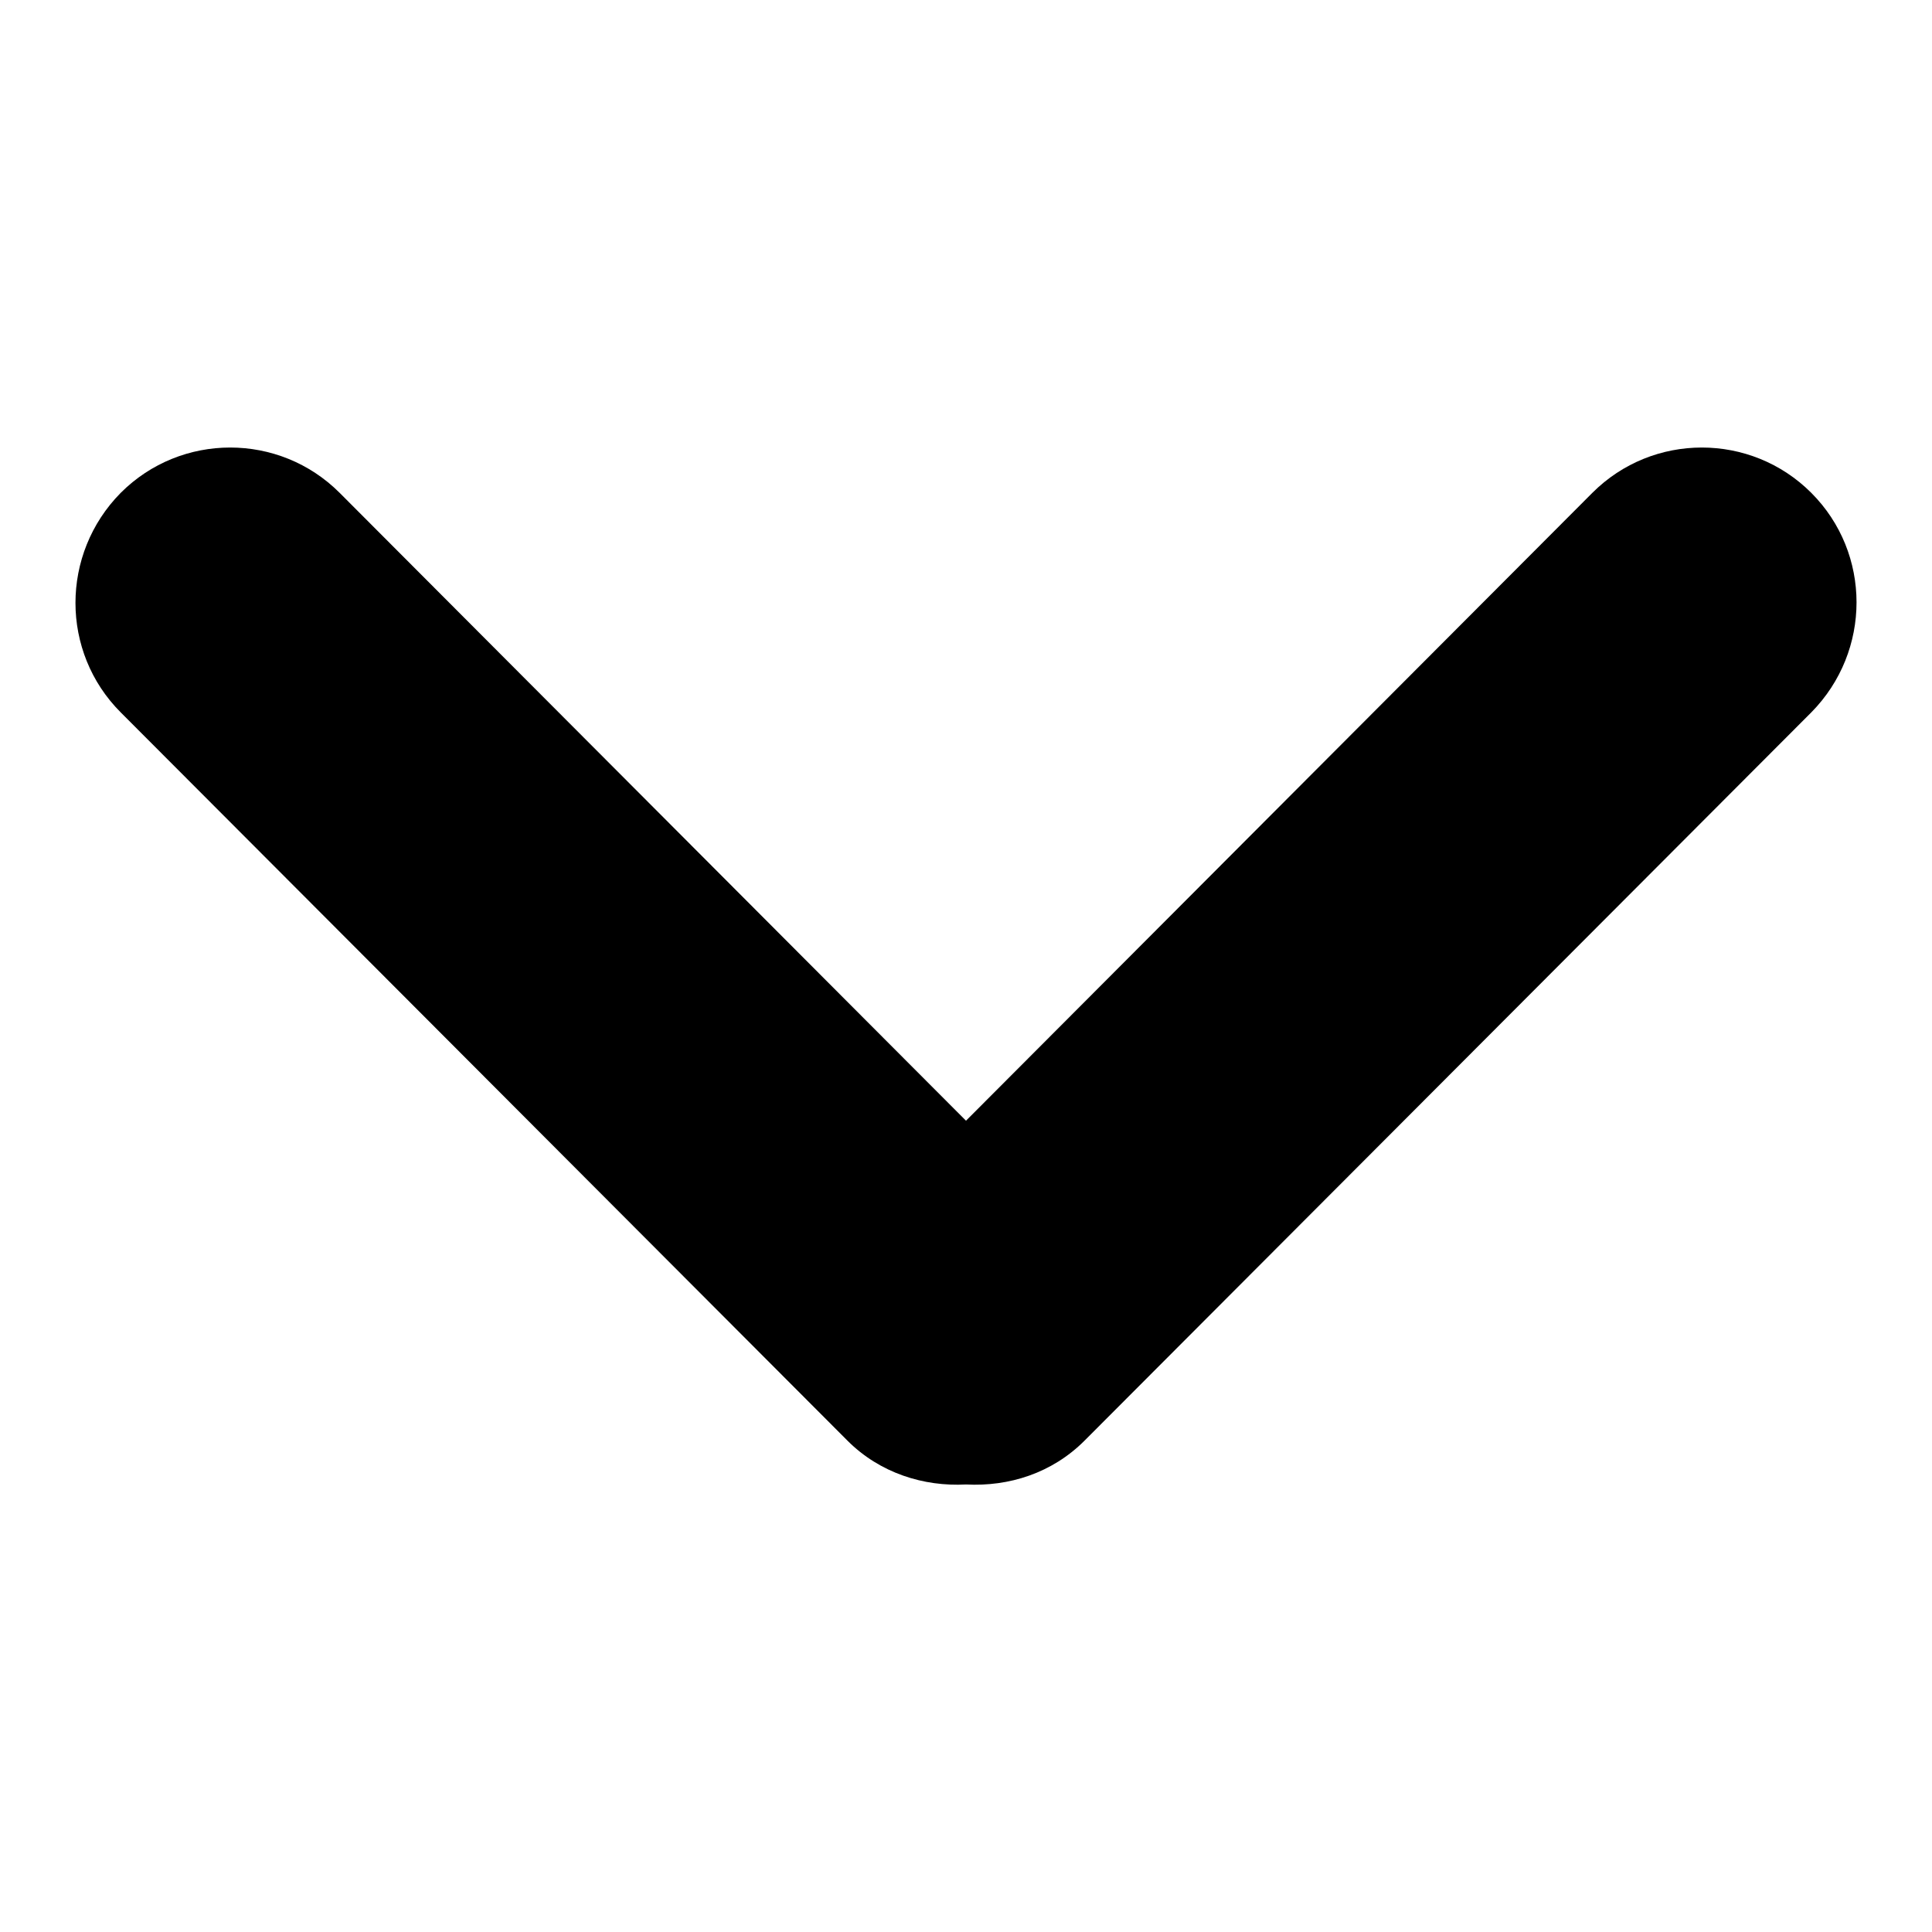 <?xml version="1.0" encoding="utf-8"?>
<!-- Svg Vector Icons : http://www.onlinewebfonts.com/icon -->
<!DOCTYPE svg PUBLIC "-//W3C//DTD SVG 1.1//EN" "http://www.w3.org/Graphics/SVG/1.1/DTD/svg11.dtd">
<svg version="1.1" xmlns="http://www.w3.org/2000/svg" xmlns:xlink="http://www.w3.org/1999/xlink" x="0px" y="0px" viewBox="0 0 256 256" enable-background="new 0 0 256 256" xml:space="preserve">
<g><g><path fill="#000000" d="M240,94.4l-96.3,96.5c-4.3,4.3-10,6.1-15.7,5.8c-5.6,0.3-11.4-1.5-15.7-5.8L16,94.4c-8-8-8-21,0-29.1c8-8,21-8,29,0l83,83.2l83-83.2c8-8,21-8,29,0C248,73.3,248,86.3,240,94.4z"/></g></g>
</svg>